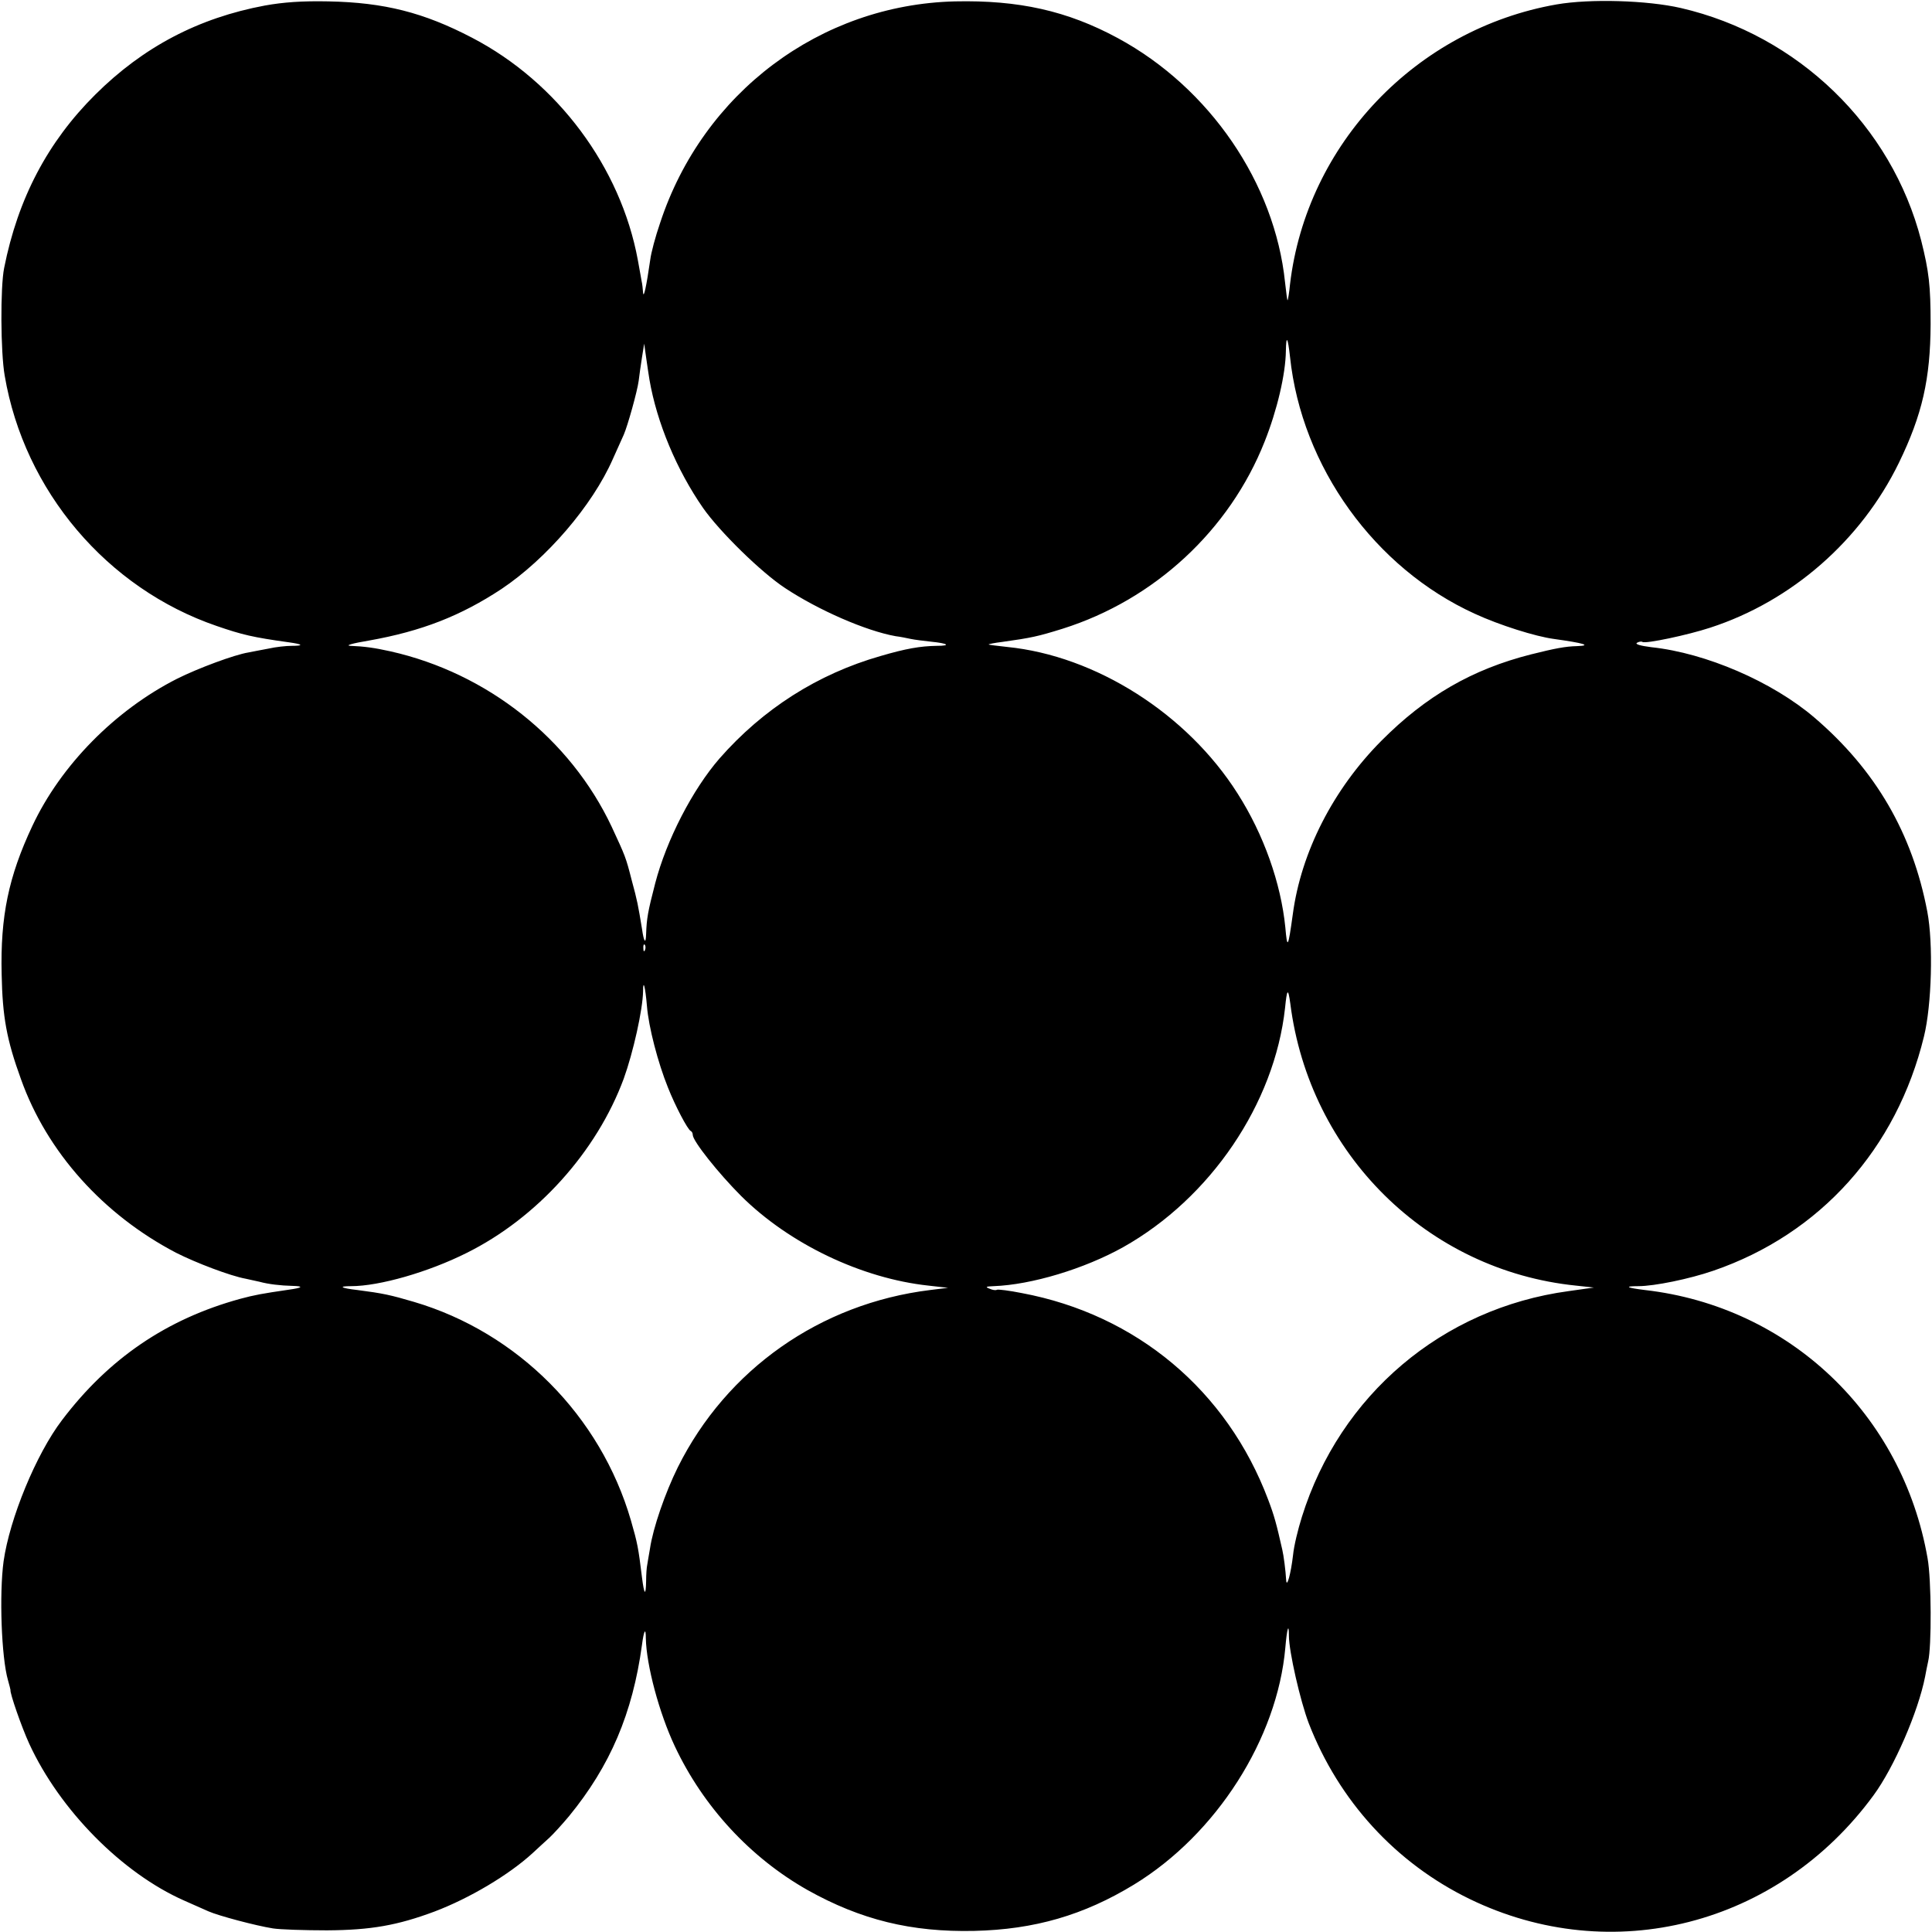 <?xml version="1.0" standalone="no"?>
<!DOCTYPE svg PUBLIC "-//W3C//DTD SVG 20010904//EN"
 "http://www.w3.org/TR/2001/REC-SVG-20010904/DTD/svg10.dtd">
<svg version="1.0" xmlns="http://www.w3.org/2000/svg"
 width="700pt" height="700pt" viewBox="0 0 700 700"
 preserveAspectRatio="xMidYMid meet">
<g transform="translate(0,700) scale(0.1,-0.1)"
fill="#000000" stroke="none">
<path d="M960 6980 c-241 -45 -441 -150 -615 -323 -172 -171 -280 -376 -330
-628 -14 -69 -13 -305 2 -390 71 -418 371 -771 768 -907 93 -32 131 -41 260
-59 52 -7 58 -13 12 -13 -20 0 -58 -4 -84 -10 -26 -5 -59 -11 -73 -14 -50 -8
-182 -57 -258 -95 -225 -114 -422 -314 -525 -534 -86 -183 -116 -327 -111
-537 3 -154 18 -237 70 -380 94 -264 298 -491 562 -629 73 -37 197 -84 252
-94 14 -3 36 -8 50 -11 33 -9 77 -14 119 -15 44 -1 37 -7 -14 -14 -96 -14
-123 -19 -175 -33 -266 -73 -476 -216 -645 -439 -94 -123 -190 -357 -212 -512
-16 -118 -8 -348 16 -431 5 -18 9 -33 9 -35 -3 -10 40 -134 68 -195 111 -241
337 -469 561 -568 32 -14 72 -32 88 -39 36 -16 171 -52 234 -62 25 -4 114 -7
196 -7 159 1 255 18 389 68 127 48 270 133 356 212 19 18 47 43 61 56 14 13
46 48 71 78 149 182 230 372 264 620 7 54 14 65 14 24 2 -97 48 -270 105 -391
103 -219 274 -404 481 -521 193 -108 376 -153 604 -148 218 5 397 57 579 168
298 182 519 528 548 858 6 70 13 93 13 43 0 -56 41 -236 72 -317 109 -281 315
-506 582 -636 516 -251 1119 -96 1464 375 75 102 162 303 187 430 3 17 8 41
11 55 13 53 12 297 -2 374 -91 522 -501 912 -1024 972 -66 8 -78 14 -24 14 58
0 185 26 272 56 387 133 664 442 763 849 28 114 34 337 12 452 -54 284 -187
513 -409 703 -152 130 -393 234 -590 255 -40 5 -61 11 -53 16 7 4 16 6 20 3
12 -7 164 25 246 52 295 96 546 316 683 597 85 175 114 304 115 502 0 141 -6
191 -34 303 -107 417 -447 745 -871 843 -122 28 -329 34 -450 13 -509 -89
-906 -506 -966 -1014 -3 -30 -7 -56 -9 -58 -1 -1 -5 28 -9 65 -37 359 -273
705 -606 885 -183 99 -359 138 -590 133 -488 -12 -913 -331 -1068 -802 -17
-49 -33 -109 -36 -134 -14 -97 -24 -143 -26 -119 -1 14 -3 32 -5 40 -1 8 -8
43 -14 78 -62 336 -291 644 -600 805 -176 92 -319 128 -521 132 -95 2 -163 -3
-230 -15z m3714 -1273 c42 -398 307 -766 670 -931 89 -41 219 -82 286 -91 108
-15 139 -24 84 -26 -42 -1 -79 -8 -167 -30 -213 -54 -381 -151 -542 -313 -174
-175 -291 -403 -321 -629 -17 -123 -20 -127 -27 -47 -16 160 -78 336 -173 485
-183 289 -514 499 -835 531 -38 4 -68 8 -67 9 2 2 23 6 48 9 107 15 130 20
220 48 333 105 605 357 732 678 45 113 76 244 77 329 1 59 7 50 15 -22z
m-2321 -82 c27 -157 99 -328 194 -465 60 -86 211 -234 298 -291 121 -80 293
-155 400 -174 17 -2 41 -7 55 -10 14 -3 47 -7 74 -10 61 -6 73 -15 20 -15 -60
-1 -112 -10 -204 -37 -227 -65 -425 -191 -583 -371 -98 -113 -192 -295 -233
-452 -27 -104 -31 -128 -33 -184 -1 -38 -8 -31 -15 19 -14 85 -17 102 -37 175
-22 86 -23 87 -73 195 -150 318 -450 556 -801 635 -58 13 -96 18 -145 20 -21
1 6 9 66 19 192 34 334 90 481 187 163 109 329 302 403 470 17 38 35 78 40 89
14 32 49 157 54 195 2 19 8 58 12 85 l8 50 7 -50 c4 -27 9 -63 12 -80z m-16
-2067 c-3 -8 -6 -5 -6 6 -1 11 2 17 5 13 3 -3 4 -12 1 -19z m7 -203 c6 -76 40
-206 76 -295 26 -66 72 -154 83 -158 4 -2 7 -8 7 -14 0 -22 93 -139 175 -221
175 -174 437 -299 679 -325 l71 -8 -65 -8 c-398 -49 -737 -287 -914 -642 -46
-93 -90 -220 -101 -295 -4 -24 -9 -51 -10 -59 -2 -8 -4 -35 -4 -59 -1 -56 -7
-50 -15 14 -13 106 -16 123 -40 206 -110 379 -410 681 -786 792 -85 25 -112
31 -205 43 -61 7 -71 14 -23 14 103 0 280 51 418 120 256 127 472 367 570 632
34 94 69 250 70 317 0 45 8 17 14 -54z m2331 9 c69 -544 496 -967 1035 -1022
l65 -7 -92 -13 c-457 -62 -828 -376 -966 -818 -14 -44 -29 -106 -32 -138 -8
-69 -23 -122 -25 -91 -2 35 -9 89 -14 110 -21 93 -29 123 -51 181 -149 396
-477 671 -893 749 -45 9 -86 14 -90 12 -4 -3 -16 -1 -27 4 -16 6 -13 8 15 9
138 5 329 63 469 141 317 178 549 520 587 867 7 70 11 74 19 16z"/>
</g>
</svg>
